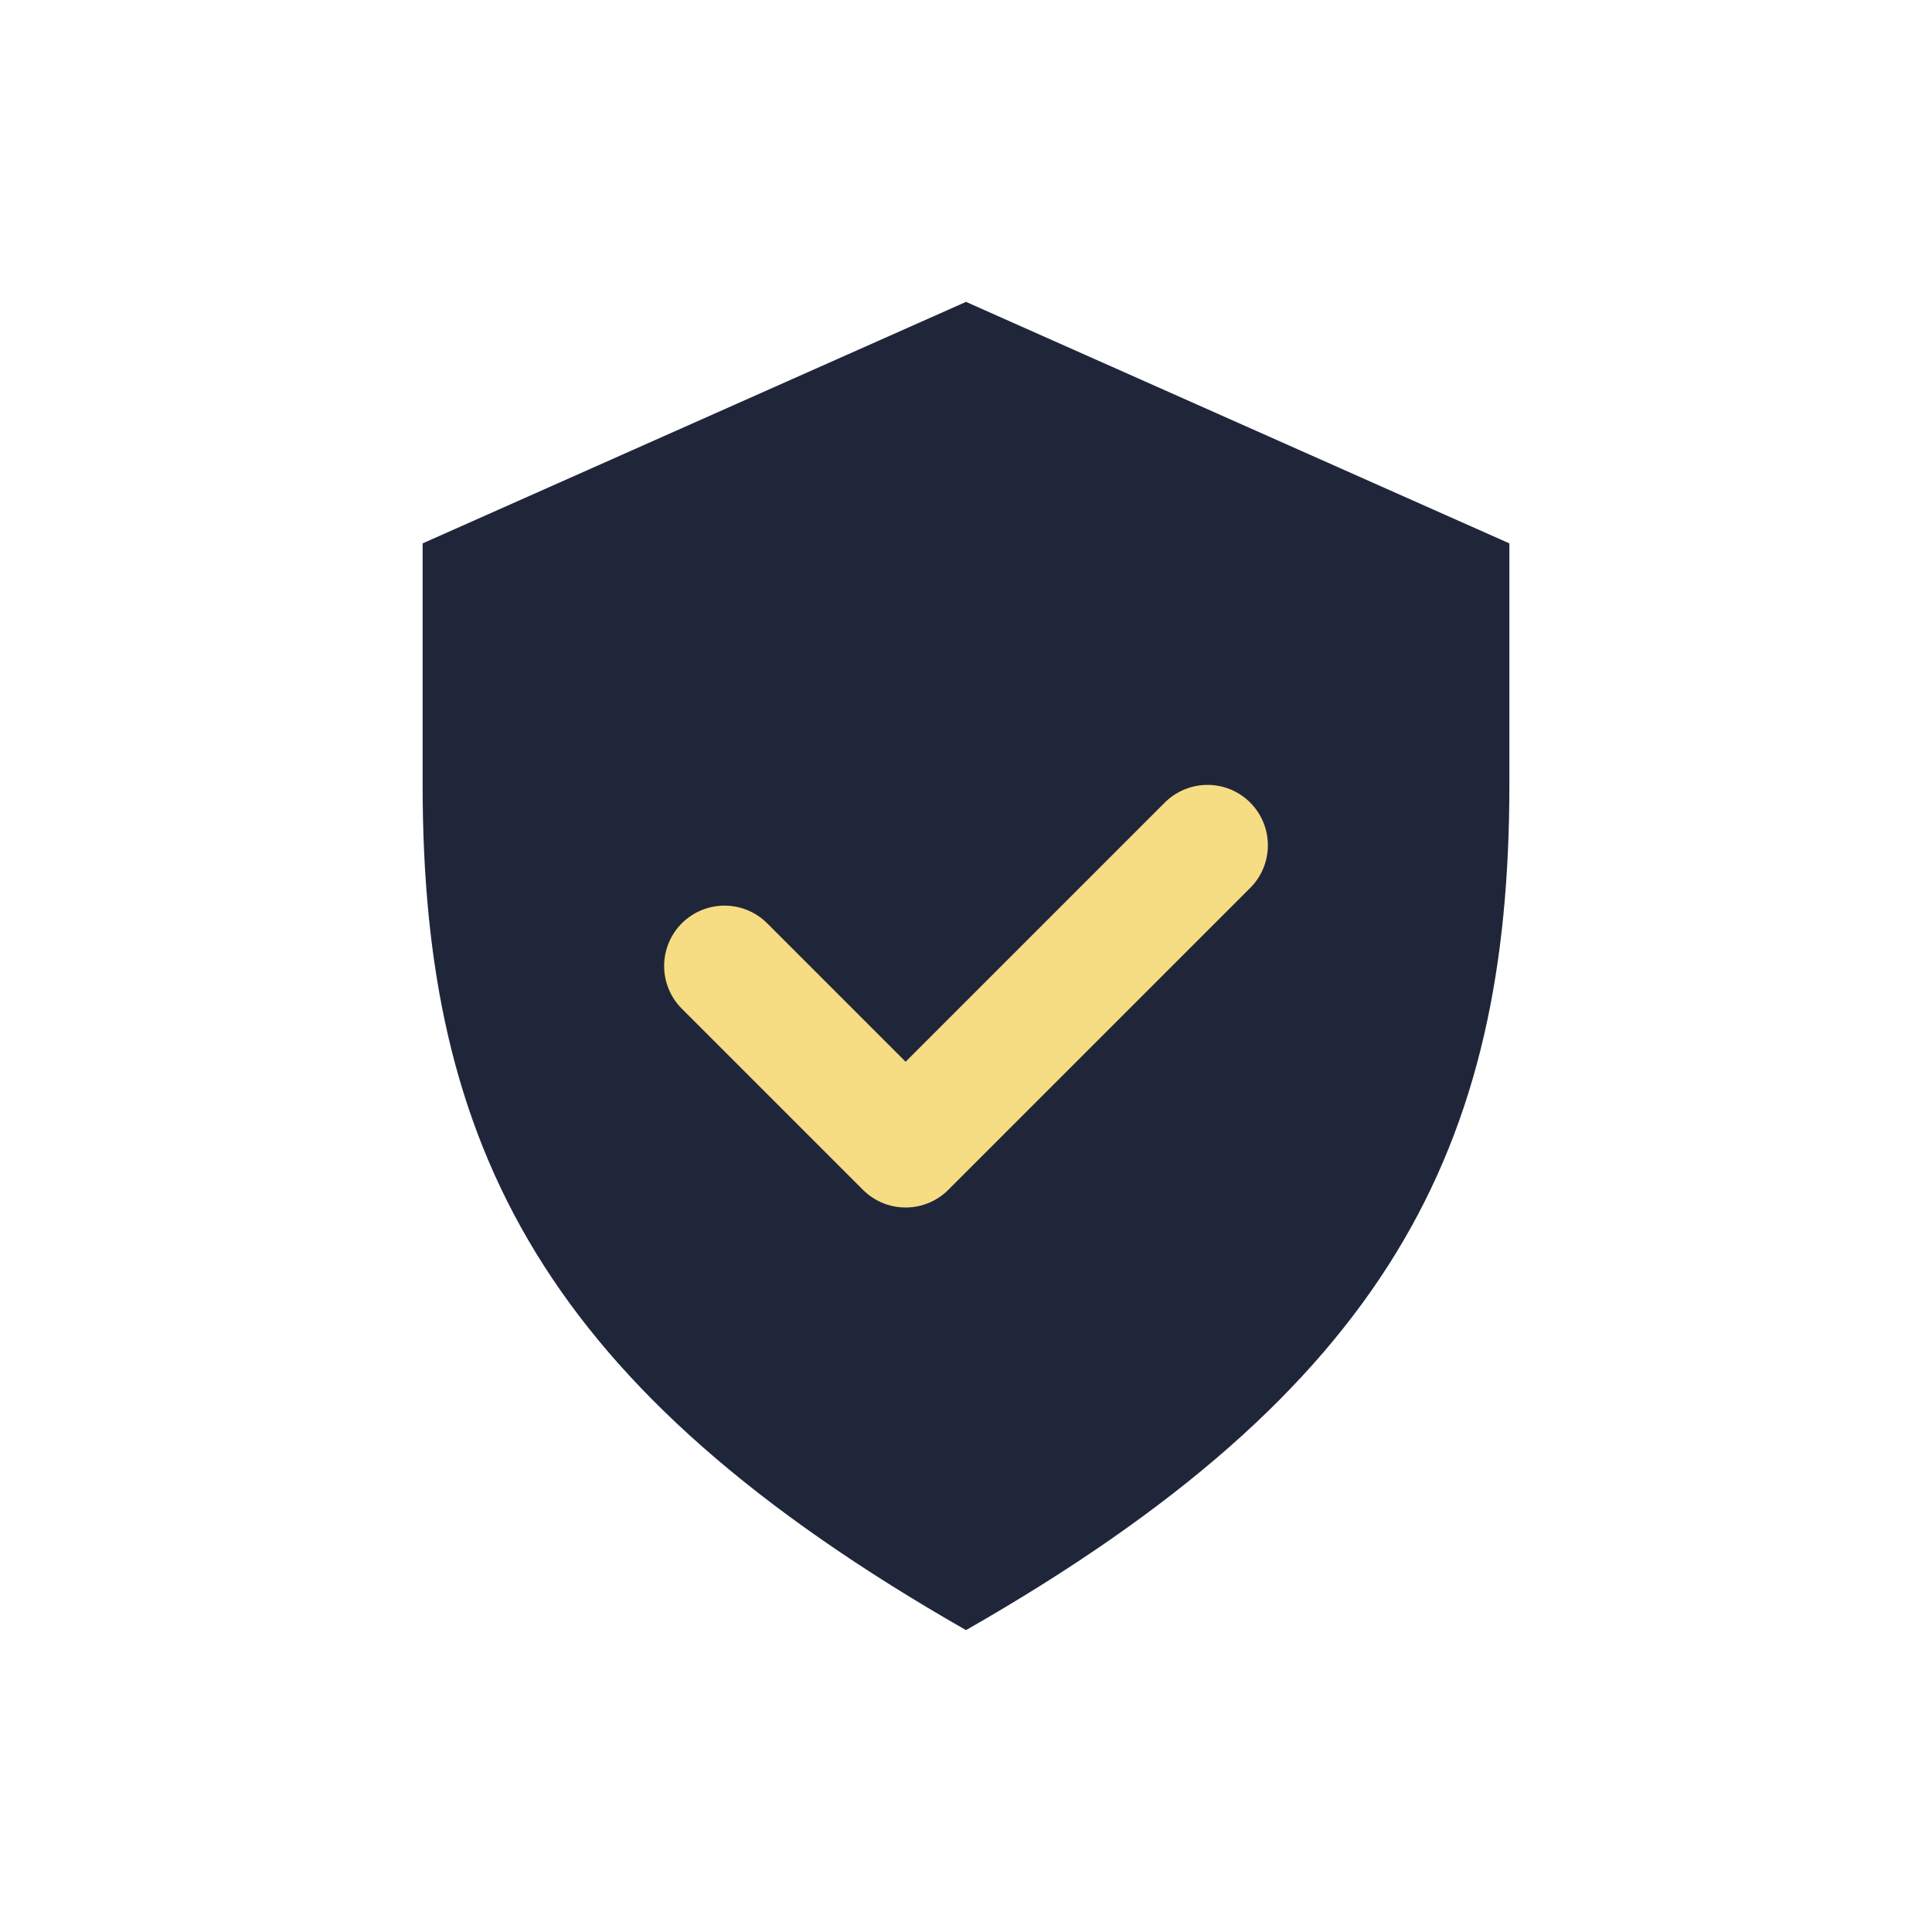 <?xml version="1.0" encoding="UTF-8"?>
<svg xmlns="http://www.w3.org/2000/svg" width="32" height="32" viewBox="0 0 32 32"><path d="M16 27c7-4 9-8 9-14V9l-9-4-9 4v4c0 6 2 10 9 14z" fill="#20263A"/><path d="M12 16l3 3 5-5" fill="none" stroke="#F6DC83" stroke-width="2" stroke-linecap="round" stroke-linejoin="round"/></svg>